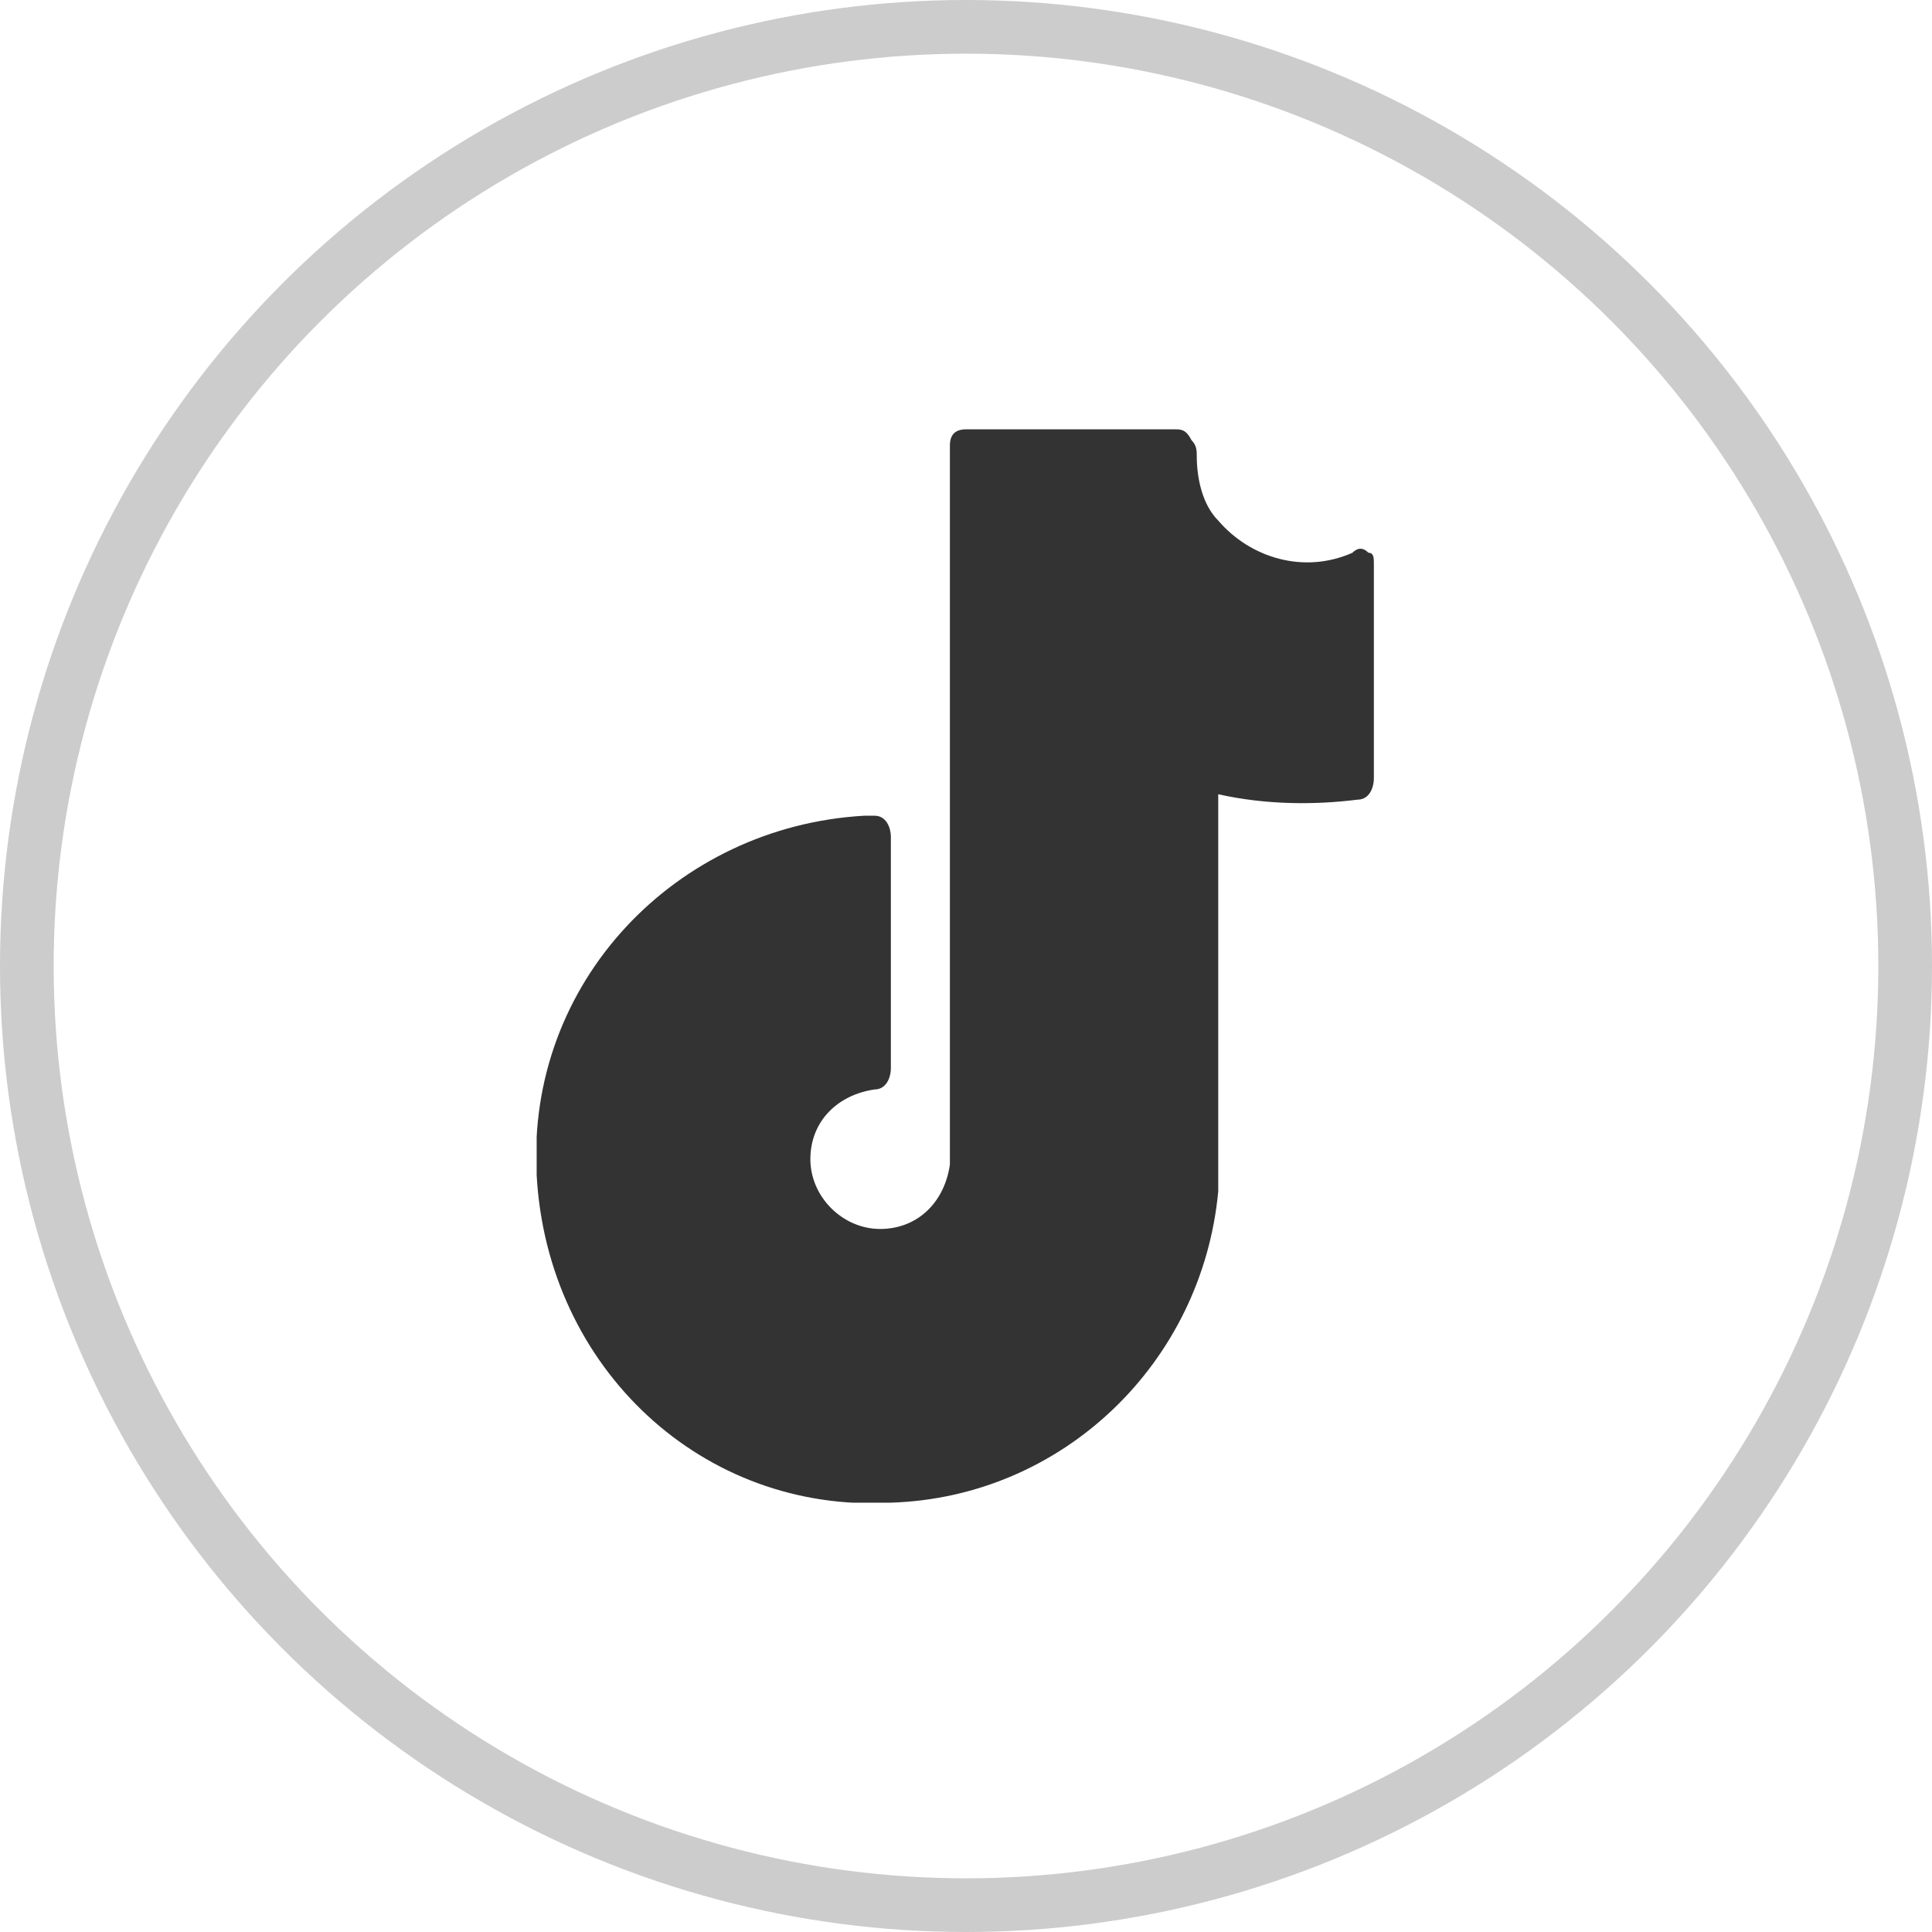 <?xml version="1.0" encoding="utf-8"?>
<!-- Generator: Adobe Illustrator 26.1.0, SVG Export Plug-In . SVG Version: 6.00 Build 0)  -->
<svg version="1.1" id="Layer_1" xmlns="http://www.w3.org/2000/svg" xmlns:xlink="http://www.w3.org/1999/xlink" x="0px" y="0px"
	 viewBox="0 0 36 36" style="enable-background:new 0 0 36 36;" xml:space="preserve">
<style type="text/css">
	.st0{clip-path:url(#SVGID_00000165212416497130696760000014143559520406986114_);}
	.st1{fill:#333333;}
	.st2{fill:none;}
	.st3{fill:none;stroke:#CCCCCC;}
</style>
<g id="Group_8132" transform="translate(-2 -2)">
	<g id="Group_8129" transform="translate(12 10)">
		<g>
			<defs>
				<rect id="SVGID_1_" width="15.6" height="20"/>
			</defs>
			<clipPath id="SVGID_00000173843905427838493630000010866082038557350591_">
				<use xlink:href="#SVGID_1_"  style="overflow:visible;"/>
			</clipPath>
			<g id="Group_8128" style="clip-path:url(#SVGID_00000173843905427838493630000010866082038557350591_);">
				<path id="Path_2529" class="st1" d="M15.5,2.3L15.5,2.3c-0.1-0.1-0.2-0.1-0.3,0c-0.9,0.4-1.9,0.1-2.5-0.6
					c-0.3-0.3-0.4-0.8-0.4-1.2c0-0.1,0-0.2-0.1-0.3C12.1,0,12,0,11.9,0H8C7.8,0,7.7,0.1,7.7,0.3c0,0,0,0,0,0v13.4
					c-0.1,0.7-0.6,1.2-1.3,1.2c-0.7,0-1.3-0.6-1.3-1.3c0-0.7,0.5-1.2,1.2-1.3c0.2,0,0.3-0.2,0.3-0.4V7.6c0-0.2-0.1-0.4-0.3-0.4
					c0,0,0,0,0,0H6.1C2.6,7.4-0.2,10.3,0,13.9s3.1,6.3,6.6,6.1c3.2-0.1,5.8-2.6,6.1-5.8c0,0,0-7.4,0-7.4C13.6,7,14.5,7,15.3,6.9
					c0.2,0,0.3-0.2,0.3-0.4v-4C15.6,2.4,15.6,2.3,15.5,2.3"/>
			</g>
		</g>
	</g>
	<g id="Ellipse_1" transform="translate(2 2)">
		<circle class="st2" cx="18" cy="18" r="18"/>
		<circle class="st3" cx="18" cy="18" r="17.5"/>
	</g>
</g>
</svg>
